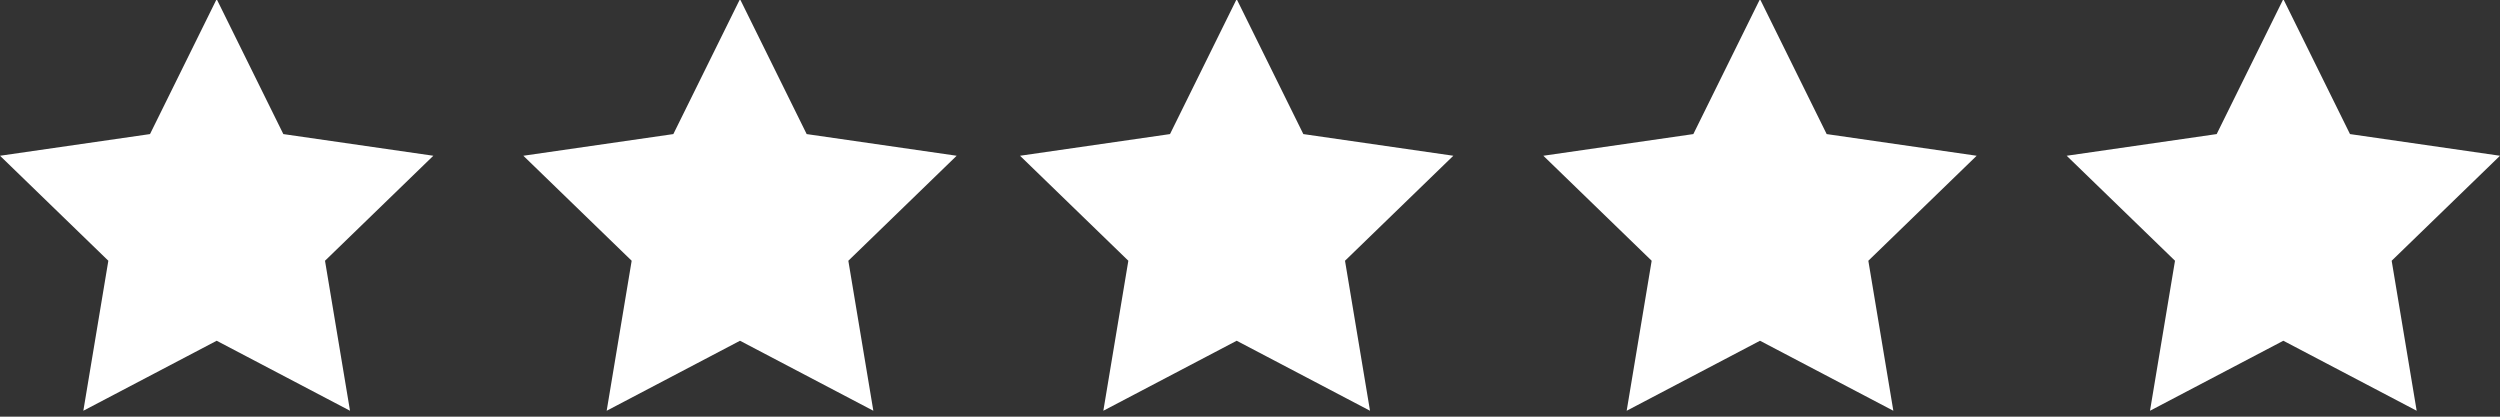 <?xml version="1.0" encoding="utf-8"?>
<!-- Generator: Adobe Illustrator 25.2.0, SVG Export Plug-In . SVG Version: 6.00 Build 0)  -->
<svg version="1.1" id="Layer_1" xmlns="http://www.w3.org/2000/svg" xmlns:xlink="http://www.w3.org/1999/xlink" x="0px" y="0px"
	 viewBox="0 0 150 25" style="enable-background:new 0 0 150 25;" xml:space="preserve">
<rect x="0" y="0" width="150" height="25" fill="#333333" stroke="none"/>
<style type="text/css">
	.st0{fill:#FFFFFF;}
</style>
<g id="Group_1573" transform="translate(-413 -4398.555)">
	<path id="Path_49" class="st0" d="M426,4398.5l4,8.1l9,1.3l-6.5,6.3l1.5,9l-8-4.2l-8,4.2l1.5-9l-6.5-6.3l9-1.3L426,4398.5z"/>
	<path id="Path_50" class="st0" d="M457.4,4398.5l4,8.1l9,1.3l-6.5,6.3l1.5,9l-8-4.2l-8,4.2l1.5-9l-6.5-6.3l9-1.3L457.4,4398.5z"/>
	<path id="Path_51" class="st0" d="M487.2,4398.5l4,8.1l9,1.3l-6.5,6.3l1.5,9l-8-4.2l-8,4.2l1.5-9l-6.5-6.3l9-1.3L487.2,4398.5z"/>
	<path id="Path_52" class="st0" d="M518.6,4398.5l4,8.1l9,1.3l-6.5,6.3l1.5,9l-8-4.2l-8,4.2l1.5-9l-6.5-6.3l9-1.3L518.6,4398.5z"/>
	<path id="Path_53" class="st0" d="M550,4398.5l4,8.1l9,1.3l-6.5,6.3l1.5,9l-8-4.2l-8,4.2l1.5-9l-6.5-6.3l9-1.3L550,4398.5z"/>
</g>
</svg>
